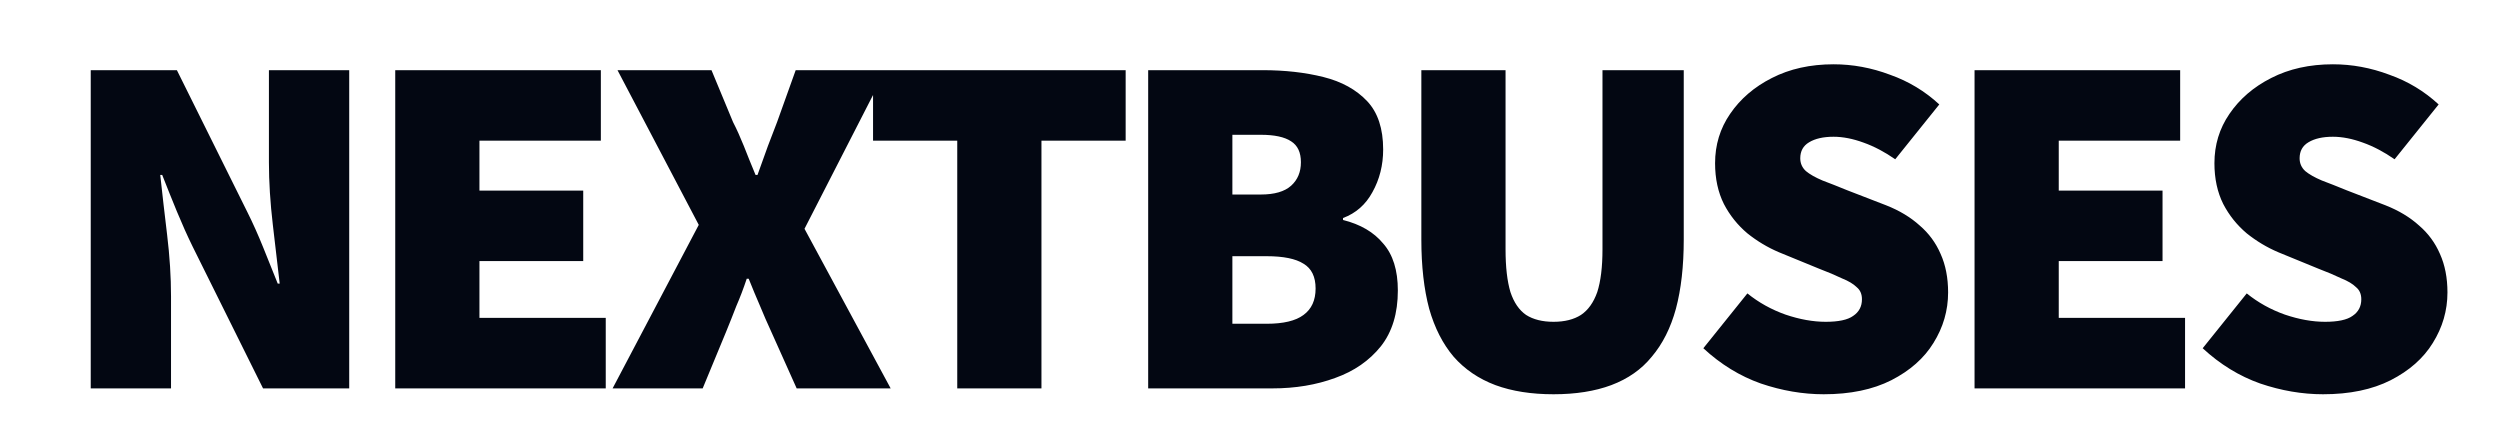 <svg version="1.2" xmlns="http://www.w3.org/2000/svg" viewBox="0 0 766 136" width="766" height="136">
	<title>New Project</title>
	<style>
		.s0 { fill: #030712 } 
	</style>
	<path id="NEXTBUSES" class="s0" aria-label="NEXTBUSES"  d="m52.4 119h-24.6v-97.5h26.4l21.6 43.5q2.5 5 4.8 10.7 2.2 5.5 4.5 11.2h0.6q-0.9-7.9-2.1-18-1.2-10.2-1.2-19.2v-28.2h24.6v97.5h-26.4l-21.6-43.5q-2.4-4.9-4.8-10.7-2.3-5.6-4.5-11.2h-0.6q0.9 8.3 2.1 18.3 1.2 9.9 1.2 18.9zm133.2 0h-64.5v-97.5h63v21.6h-37.2v15.3h31.8v21.6h-31.8v17.4h38.7zm29.7 0h-27.6l26.4-50.1-24.9-47.4h28.8l6.6 15.9q1.7 3.3 3.3 7.3 1.6 4.1 3.6 8.9h0.6q1.7-4.8 3.2-8.9 1.5-4 2.8-7.3l5.7-15.9h27.6l-24.9 48.6 26.4 48.9h-28.8l-7.8-17.4q-1.8-3.9-3.4-7.8-1.7-3.9-3.5-8.4h-0.6q-1.5 4.5-3.2 8.4-1.5 3.9-3.1 7.8zm103.8 0h-25.8v-75.9h-25.8v-21.6h77.4v21.6h-25.8zm70.8 0h-38.1v-97.5h35.1q10.2 0 18.6 2.1 8.4 2.1 13.4 7.4 4.9 5.2 4.9 14.8 0 7.2-3.3 13.1-3.1 5.7-9 7.9v0.6q8 2 12.3 7.2 4.5 5.1 4.5 14.4 0 10.5-5.2 17.1-5.3 6.6-14 9.7-8.7 3.2-19.2 3.2zm-12.3-77.7v18.3h8.7q6.3 0 9.3-2.7 3-2.7 3-7.2 0-4.5-3-6.4-3-2-9.3-2zm0 37.2v20.7h10.5q7.7 0 11.3-2.7 3.7-2.7 3.7-8.1 0-5.4-3.7-7.6-3.6-2.3-11.3-2.3zm98.4 42.3q-10.2 0-17.8-2.8-7.7-2.9-12.8-8.7-5-5.9-7.5-14.7-2.4-9-2.4-21.2v-51.9h25.8v54.9q0 8.1 1.5 13.1 1.6 4.8 4.8 7 3.3 2.1 8.4 2.1 5.1 0 8.4-2.1 3.3-2.2 5-7 1.6-5 1.6-13.1v-54.9h24.9v51.9q0 12.2-2.4 21.2-2.4 8.8-7.4 14.7-4.7 5.8-12.4 8.7-7.5 2.8-17.7 2.8zm82.8 0q-9.6 0-19.3-3.3-9.6-3.4-17.6-10.8l13.5-16.8q5.2 4.2 11.7 6.5 6.5 2.2 12.3 2.2 5.9 0 8.4-1.8 2.7-1.8 2.7-5.1 0-2.4-1.6-3.7-1.5-1.5-4.5-2.7-2.9-1.4-7.1-3l-12.2-5q-5.2-2.2-9.7-5.8-4.5-3.8-7.2-9-2.7-5.4-2.7-12.5 0-8.4 4.6-15.1 4.7-6.9 12.8-11 8.2-4.2 18.9-4.2 8.8 0 17.3 3.2 8.5 3 15.1 9.1l-13.5 16.8q-4.9-3.4-9.7-5.1-4.9-1.8-9.2-1.8-4.7 0-7.5 1.7-2.7 1.6-2.7 4.9 0 2.3 1.7 3.9 1.8 1.5 5.1 2.9 3.2 1.2 7.6 3l11.9 4.6q6.1 2.4 10.3 6.2 4.2 3.6 6.4 8.7 2.3 5.1 2.3 11.8 0 8.3-4.5 15.5-4.3 7-12.9 11.4-8.5 4.3-20.7 4.3zm110.7-1.8h-64.5v-97.5h63v21.6h-37.2v15.3h31.8v21.6h-31.8v17.4h38.7zm42.3 1.8q-9.6 0-19.3-3.3-9.6-3.4-17.6-10.8l13.5-16.8q5.2 4.2 11.7 6.5 6.5 2.2 12.3 2.2 5.9 0 8.4-1.8 2.7-1.8 2.7-5.1 0-2.4-1.6-3.7-1.5-1.5-4.5-2.7-2.9-1.4-7.1-3l-12.2-5q-5.2-2.2-9.7-5.8-4.5-3.8-7.2-9-2.7-5.4-2.7-12.5 0-8.4 4.6-15.1 4.7-6.9 12.8-11 8.2-4.2 18.9-4.2 8.8 0 17.3 3.2 8.5 3 15.1 9.1l-13.5 16.8q-4.9-3.4-9.7-5.1-4.9-1.8-9.2-1.8-4.7 0-7.5 1.7-2.7 1.6-2.7 4.9 0 2.3 1.7 3.9 1.8 1.5 5.1 2.9 3.2 1.2 7.6 3l11.9 4.6q6.1 2.4 10.3 6.2 4.2 3.6 6.4 8.7 2.3 5.1 2.3 11.8 0 8.3-4.5 15.5-4.3 7-12.9 11.4-8.5 4.3-20.7 4.3z"/>
</svg>